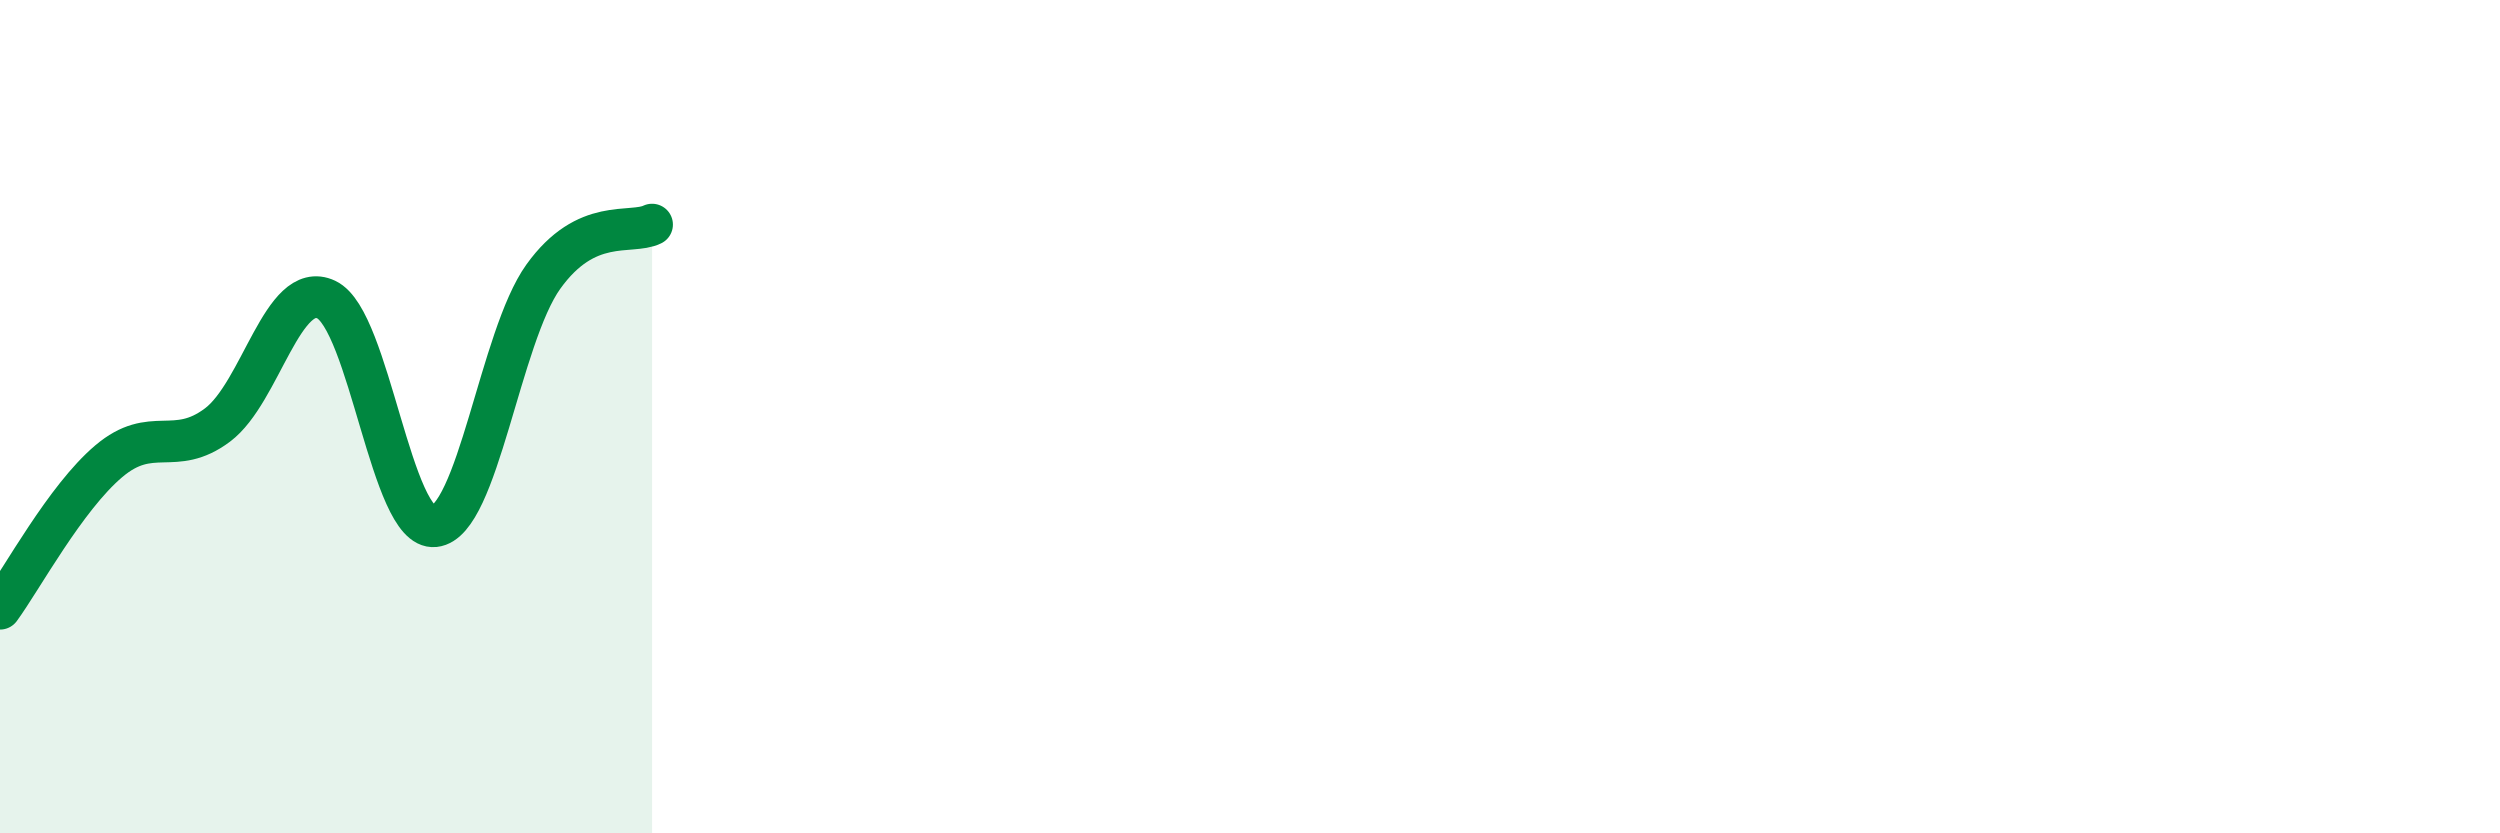 
    <svg width="60" height="20" viewBox="0 0 60 20" xmlns="http://www.w3.org/2000/svg">
      <path
        d="M 0,14.61 C 0.52,13.9 1.57,11.95 2.61,11.07 C 3.65,10.19 4.18,10.98 5.22,10.2 C 6.26,9.42 6.79,6.7 7.83,7.19 C 8.87,7.68 9.39,12.74 10.43,12.63 C 11.47,12.52 12,8.09 13.04,6.64 C 14.08,5.19 15.13,5.64 15.65,5.39L15.65 20L0 20Z"
        fill="#008740"
        opacity="0.1"
        stroke-linecap="round"
        stroke-linejoin="round"
      />
      <path
        d="M 0,14.61 C 0.52,13.9 1.57,11.95 2.61,11.07 C 3.65,10.19 4.18,10.98 5.22,10.2 C 6.26,9.42 6.79,6.7 7.83,7.19 C 8.87,7.68 9.39,12.74 10.43,12.63 C 11.47,12.52 12,8.09 13.04,6.64 C 14.08,5.19 15.13,5.64 15.65,5.39"
        stroke="#008740"
        stroke-width="1"
        fill="none"
        stroke-linecap="round"
        stroke-linejoin="round"
      />
    </svg>
  